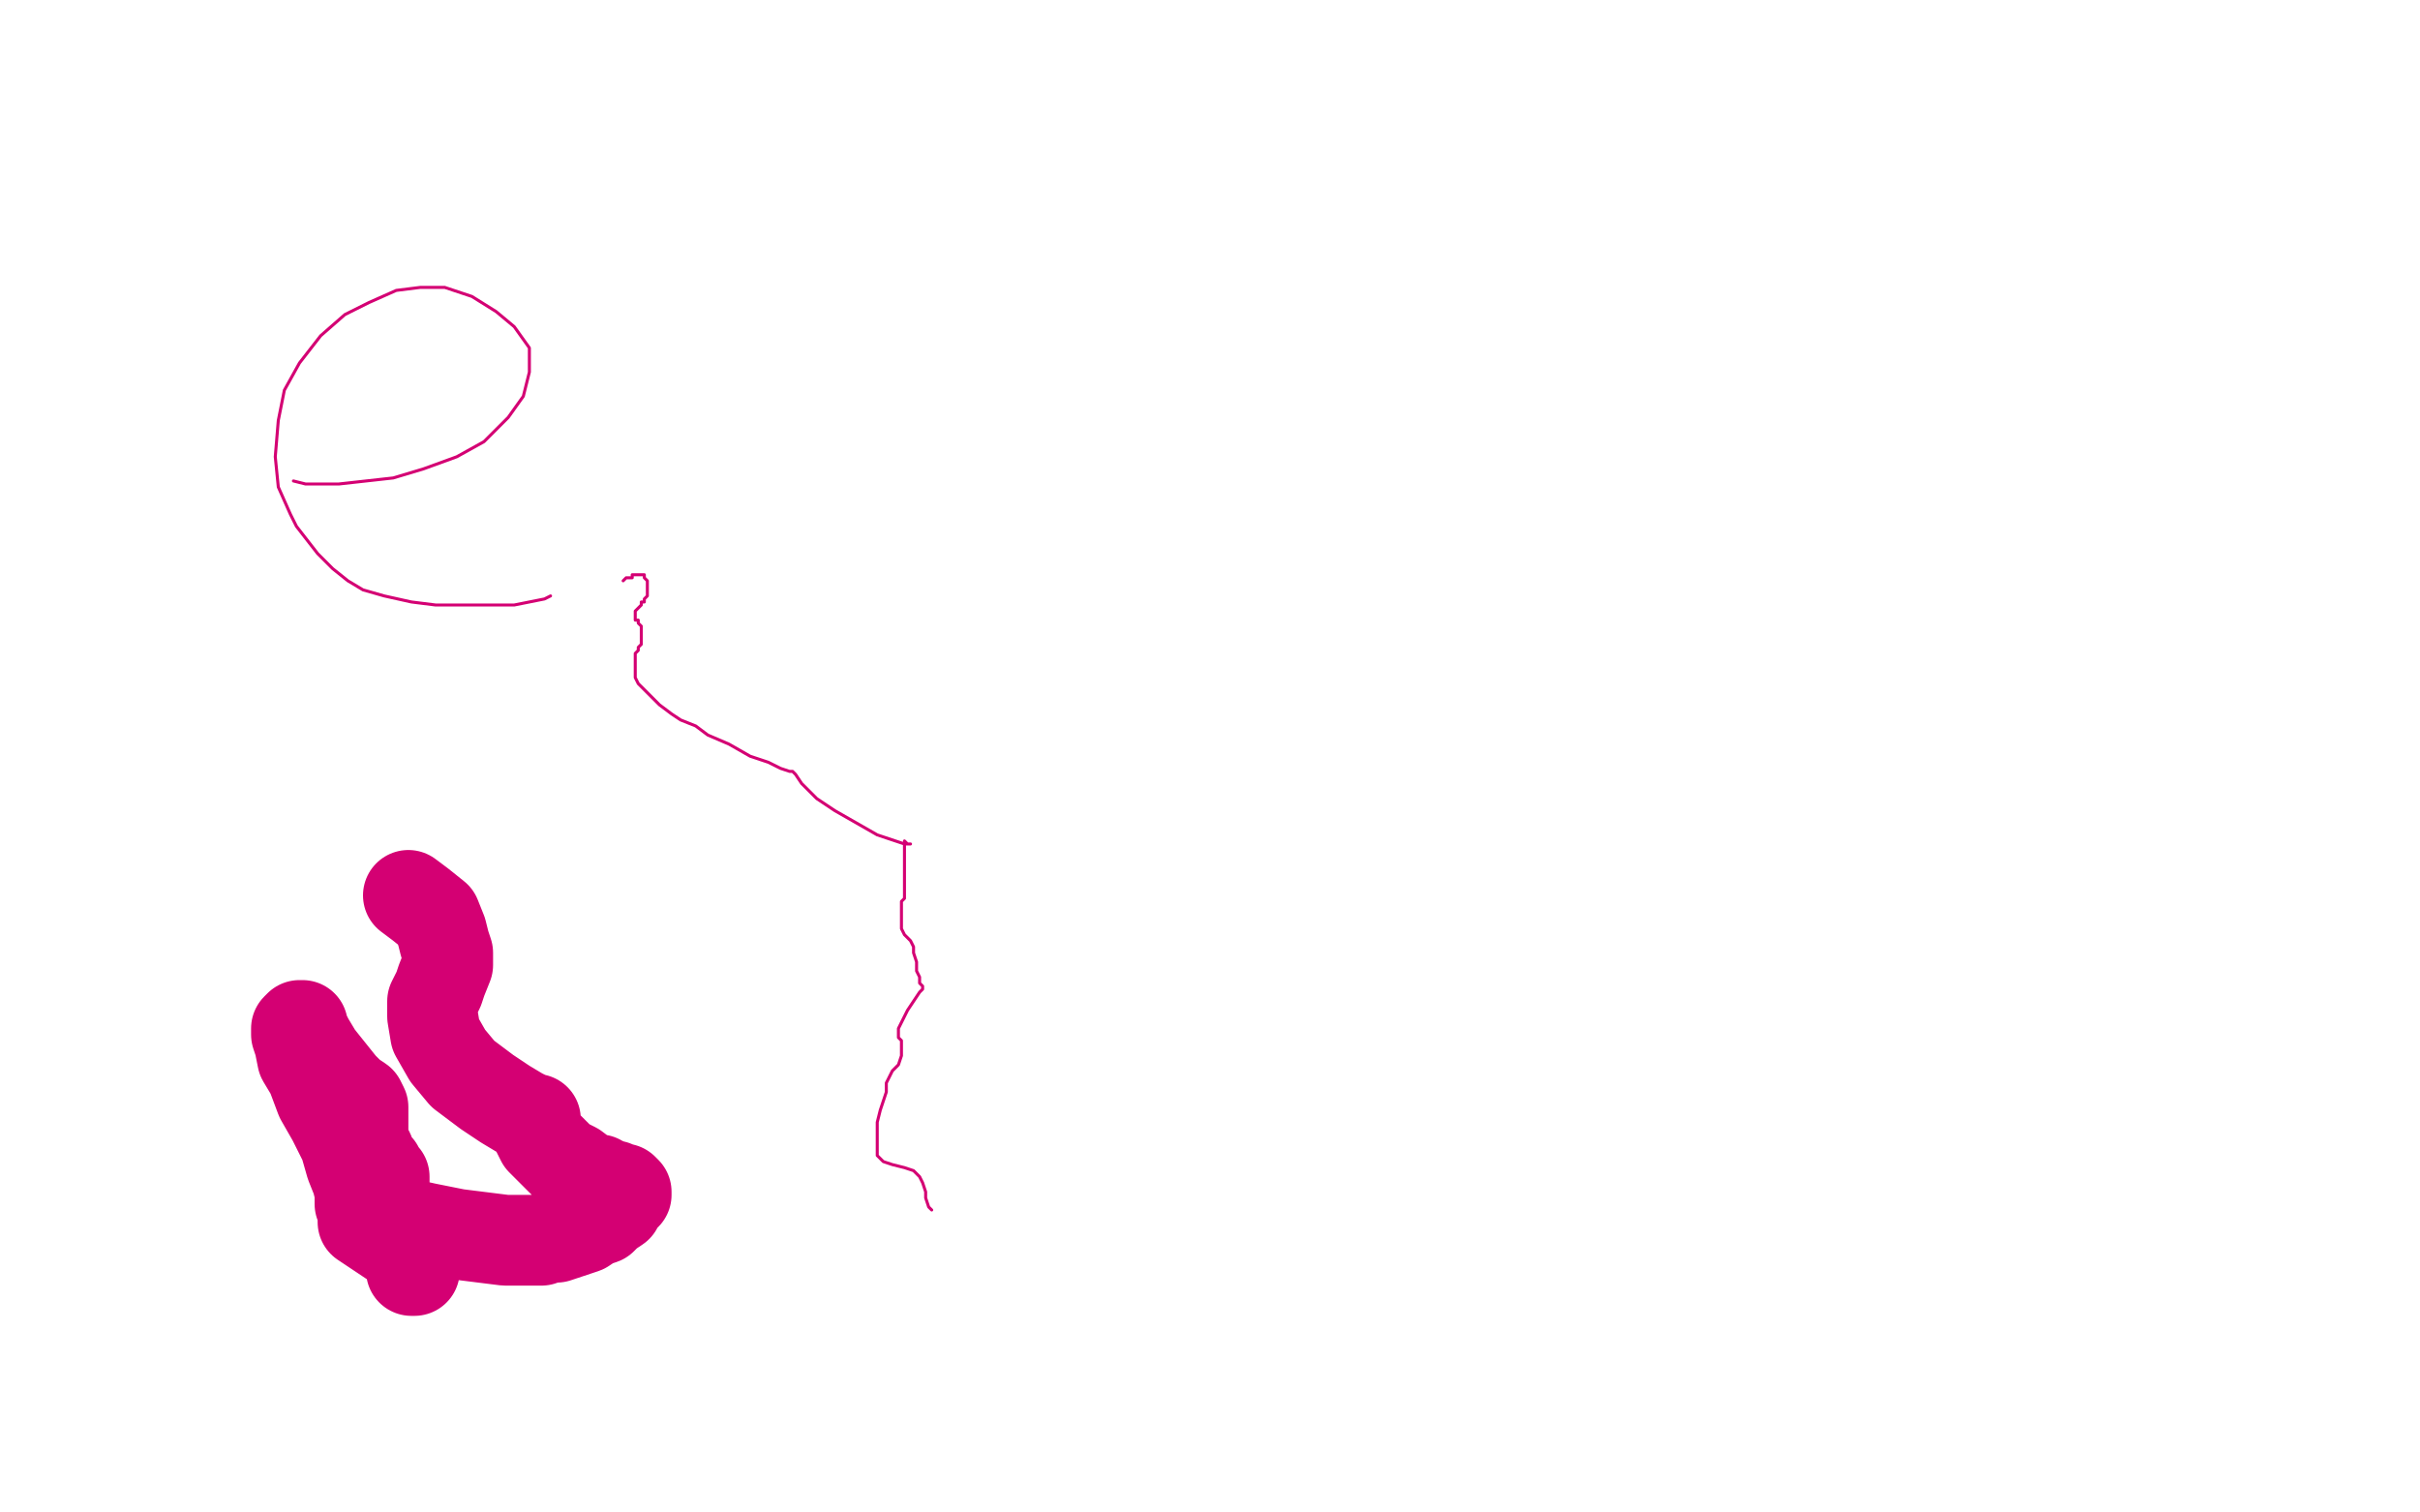 <?xml version="1.0" standalone="no"?>
<!DOCTYPE svg PUBLIC "-//W3C//DTD SVG 1.1//EN"
"http://www.w3.org/Graphics/SVG/1.1/DTD/svg11.dtd">

<svg width="800" height="500" version="1.1" xmlns="http://www.w3.org/2000/svg" xmlns:xlink="http://www.w3.org/1999/xlink" style="stroke-antialiasing: false"><desc>This SVG has been created on https://colorillo.com/</desc><rect x='0' y='0' width='800' height='500' style='fill: rgb(255,255,255); stroke-width:0' /><polyline points="97,159 101,160 101,160 105,160 105,160 112,160 112,160 121,159 121,159 130,158 130,158 140,155 140,155 151,151 151,151 160,146 160,146 168,138 173,131 175,123 175,115 170,108 164,103 156,98 147,95 139,95 131,96 122,100 114,104 106,111 99,120 94,129 92,139 91,151 92,161 96,170 98,174 105,183 110,188 115,192 120,195 127,197 136,199 144,200 153,200 162,200 170,200 175,199 180,198 182,197" style="fill: none; stroke: #d40073; stroke-width: 1; stroke-linejoin: round; stroke-linecap: round; stroke-antialiasing: false; stroke-antialias: 0; opacity: 1.0"/>
<polyline points="206,192 207,191 207,191 208,191 208,191 209,191 209,191 209,190 209,190 210,190 210,190 211,190 212,190 213,190 213,191 214,192 214,193 214,194 214,196 214,197 213,198 213,199 212,199 212,200 211,201 210,202 210,203 210,204 210,205 211,205 211,206 212,207 212,208 212,209 212,210 212,211 212,212 212,213 211,214 211,215 210,216 210,217 210,218 210,219 210,220 210,221 210,222 210,223 210,224 211,226 214,229 218,233 222,236 225,238 230,240 234,243 241,246 248,250 254,252 258,254 261,255 262,255 263,256 265,259 270,264 276,268 283,272 290,276 296,278 299,279 301,279 300,279 299,278 299,281 299,285 299,290 299,293 299,294 299,296 299,297 298,298 298,299 298,300 298,301 298,302 298,303 298,304 298,305 298,307 299,309 300,310 301,311 302,313 302,315 303,318 303,321 304,323 304,324 304,325 305,326 305,327 304,328 302,331 300,334 298,338 297,340 297,341 297,343 298,344 298,347 298,349 297,352 295,354 294,356 293,358 293,361 292,364 291,367 290,371 290,375 290,379 290,382 292,384 295,385 299,386 302,387 304,389 305,391 306,394 306,396 307,399 308,400" style="fill: none; stroke: #d40073; stroke-width: 1; stroke-linejoin: round; stroke-linecap: round; stroke-antialiasing: false; stroke-antialias: 0; opacity: 1.0"/>
<polyline points="135,296 139,299 139,299 144,303 144,303 146,308 146,308 147,312 147,312 148,315 148,315 148,319 148,319 146,324 146,324 145,327 145,327 143,331 143,336 144,342 148,349 153,355 161,361 167,365 172,368 176,370 177,370 177,371 177,373 179,377 182,380 186,384 190,386 194,389 197,390 198,390 198,391 199,391 200,391 201,392 203,392 204,393 206,393 207,394 207,395 205,397 204,399 201,401 199,403 196,404 193,406 190,407 187,408 184,409 181,409 179,410 176,410 172,410 167,410 159,409 151,408 141,406 132,404 126,403 122,401 120,400 119,398 119,394 118,390 116,385 114,378 110,370 106,363 103,355 100,350 99,345 98,342 98,340 99,339 100,339 100,340 102,344 105,349 109,354 113,359 116,362 119,364 120,366 120,368 120,371 120,374 120,377 121,379 122,381 123,384 125,386 126,388 127,389 127,391 127,394 127,396 125,398 122,400 121,402 120,403 120,404 123,406 129,410 135,414 136,416 137,416 137,417 137,418 137,419 137,420 136,420" style="fill: none; stroke: #d40073; stroke-width: 30; stroke-linejoin: round; stroke-linecap: round; stroke-antialiasing: false; stroke-antialias: 0; opacity: 1.0"/>
</svg>
